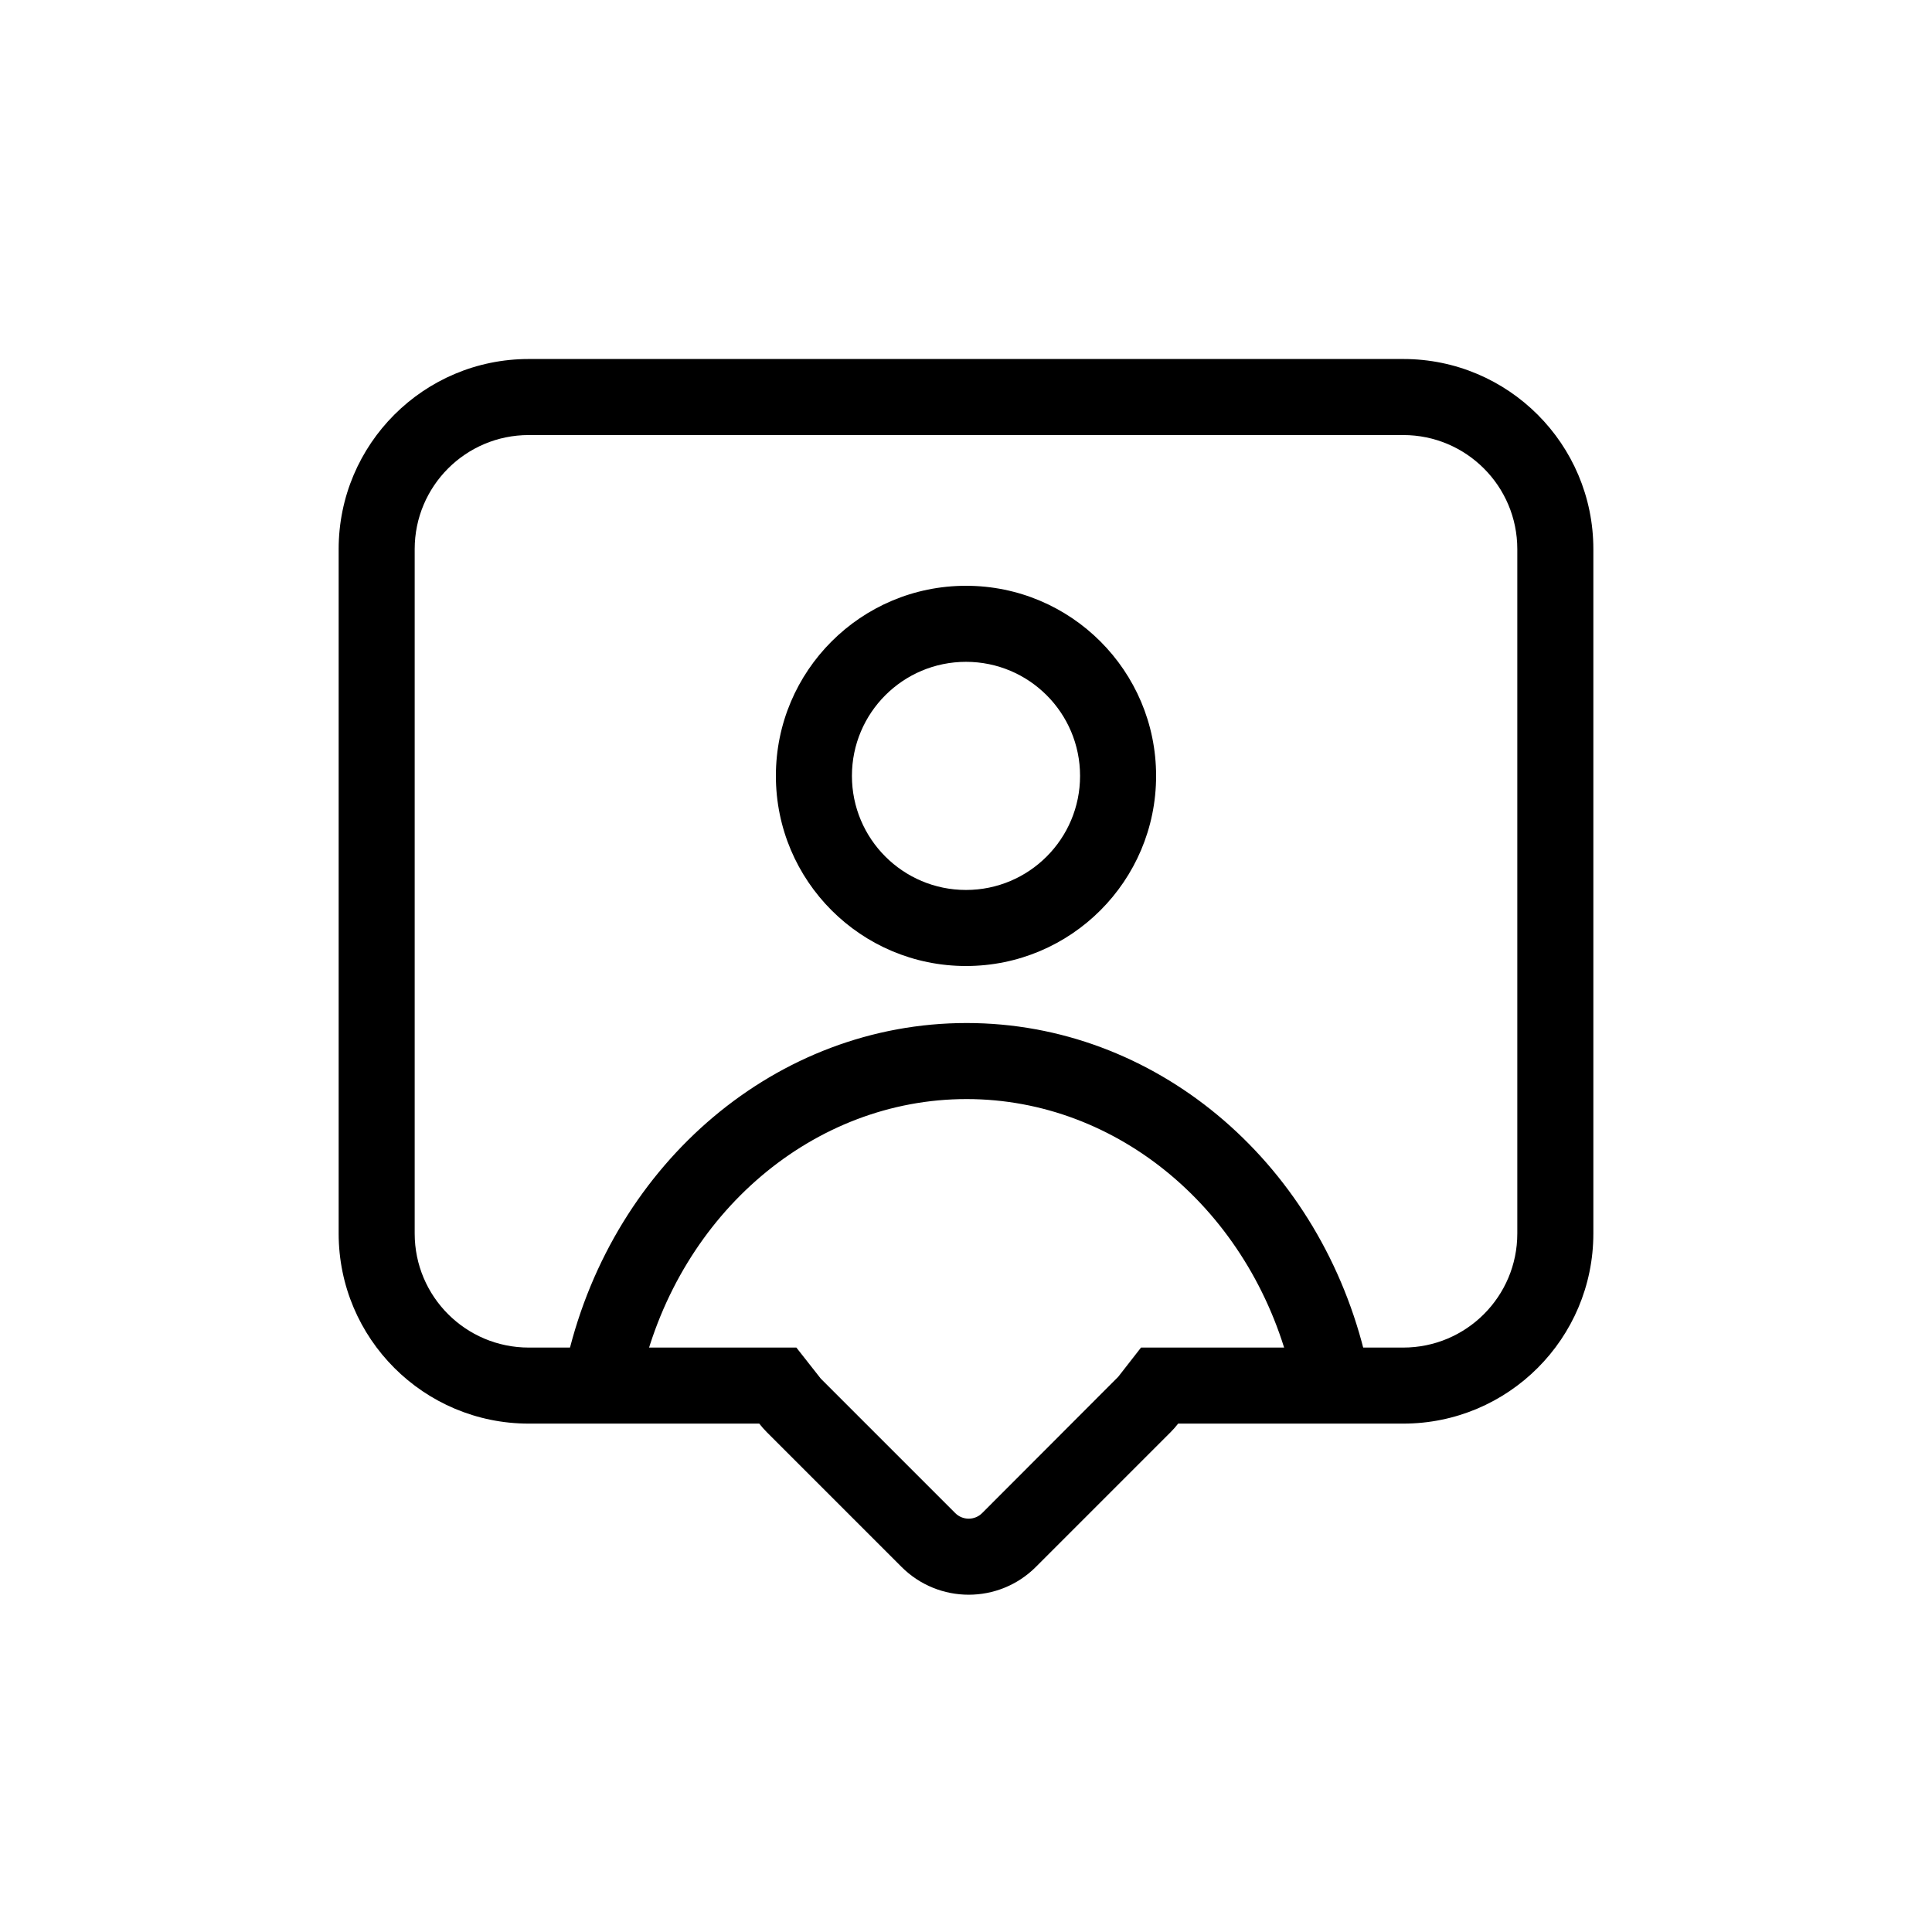 <?xml version="1.0" encoding="UTF-8"?>
<!-- Uploaded to: ICON Repo, www.svgrepo.com, Generator: ICON Repo Mixer Tools -->
<svg fill="#000000" width="800px" height="800px" version="1.1" viewBox="144 144 512 512" xmlns="http://www.w3.org/2000/svg">
 <g>
  <path d="m400 379.85c16.691 0 30.227-13.535 30.227-30.23 0-16.695-13.535-30.227-30.227-30.227-16.695 0-30.23 13.531-30.23 30.227 0 16.695 13.535 30.23 30.23 30.23zm0 20.152c-27.824 0-50.383-22.559-50.383-50.383 0-27.824 22.559-50.379 50.383-50.379s50.379 22.555 50.379 50.379c0 27.824-22.555 50.383-50.379 50.383z"/>
  <path d="m505.5 502.05c1.355 5.398-1.922 10.875-7.32 12.23-5.394 1.355-10.871-1.922-12.227-7.32-10.59-42.148-45.652-71.695-85.793-71.695-40.543 0-75.871 30.141-86.082 72.875-1.293 5.41-6.727 8.75-12.141 7.457-5.414-1.293-8.754-6.727-7.461-12.141 12.309-51.512 55.48-88.344 105.68-88.344 49.711 0 92.57 36.117 105.34 86.938z"/>
  <path d="m355.05 501.12h-70.926c-16.695 0-30.227-13.531-30.227-30.227v-181.37c0-16.695 13.531-30.23 30.227-30.23h231.75c16.695 0 30.227 13.535 30.227 30.23v181.37c0 16.695-13.531 30.227-30.227 30.227h-69.492l-6.051 7.758c-0.086 0.109-12.105 12.148-36.055 36.109-1.969 1.969-5.156 1.969-7.125 0l-35.625-35.625c-0.105-0.102-2.266-2.852-6.481-8.242zm-9.84 20.152c0.633 0.812 1.324 1.594 2.07 2.34l35.625 35.625c9.836 9.84 25.789 9.84 35.625 0l35.625-35.625c0.746-0.746 1.438-1.527 2.07-2.34h59.652c27.824 0 50.379-22.555 50.379-50.379v-181.37c0-27.824-22.555-50.383-50.379-50.383h-231.75c-27.824 0-50.379 22.559-50.379 50.383v181.37c0 27.824 22.555 50.379 50.379 50.379z"/>
 </g>
</svg>